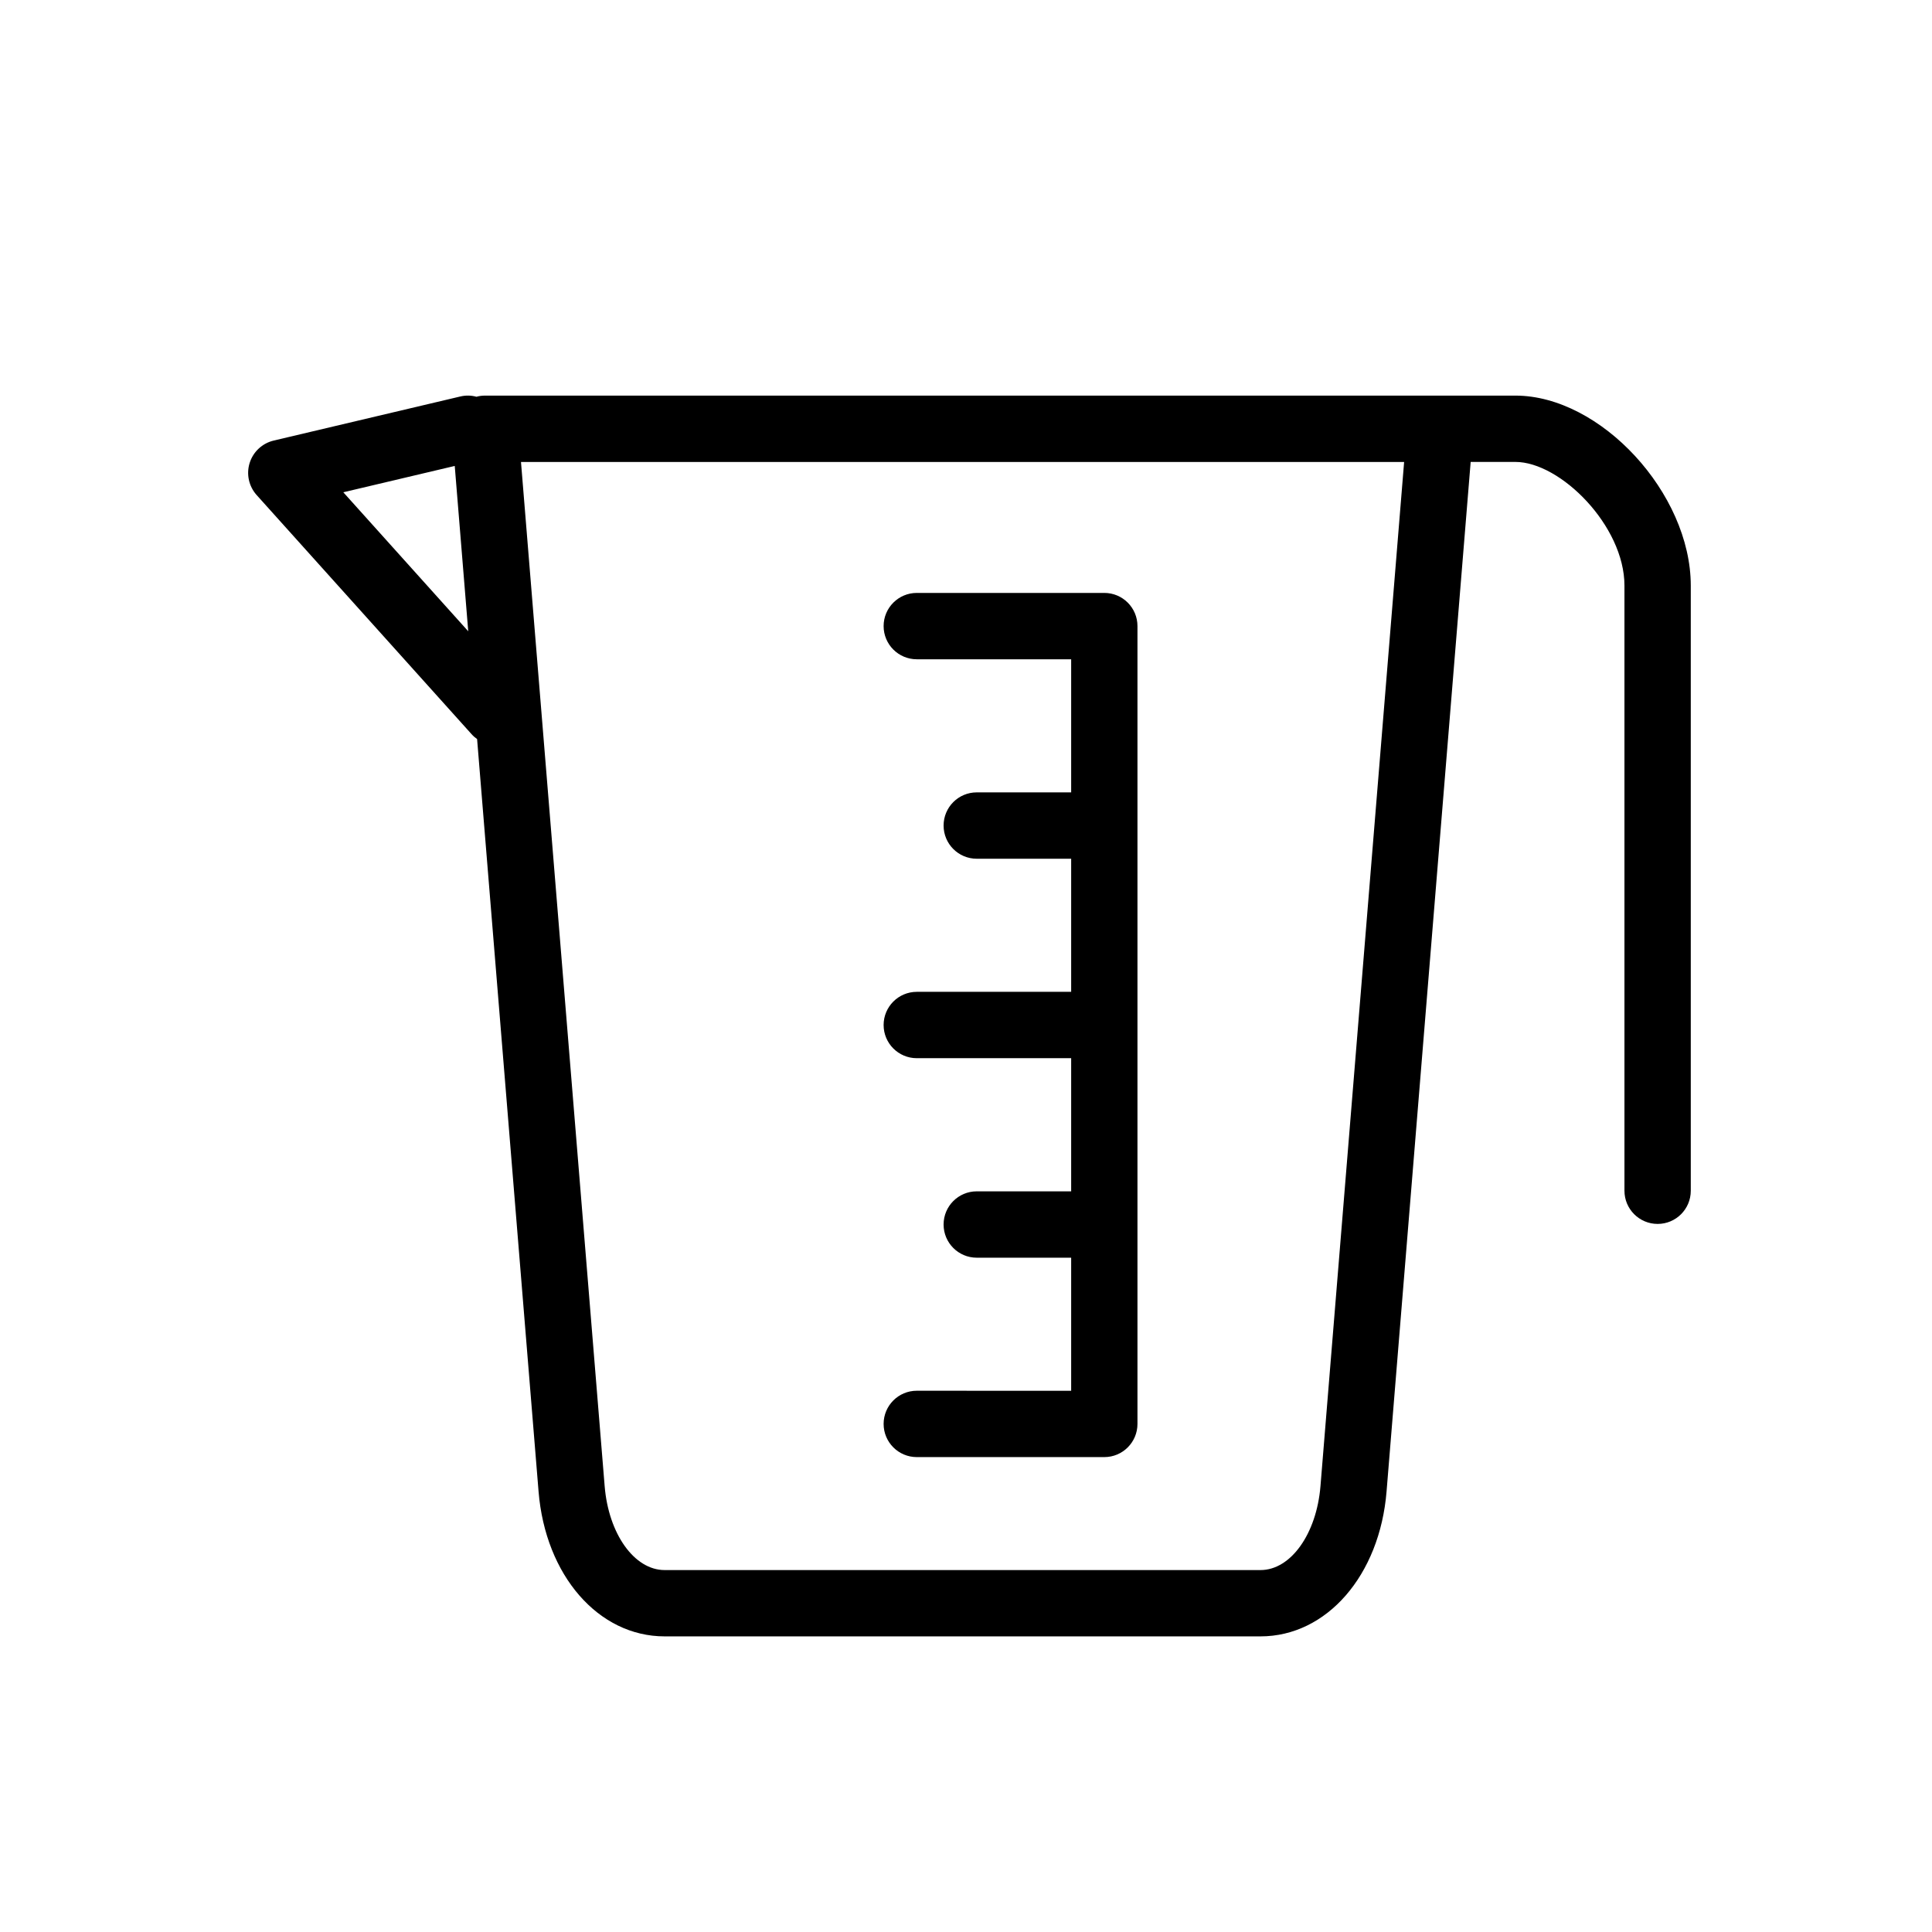 <?xml version="1.0" encoding="UTF-8"?>
<!-- Uploaded to: ICON Repo, www.svgrepo.com, Generator: ICON Repo Mixer Tools -->
<svg fill="#000000" width="800px" height="800px" version="1.1" viewBox="144 144 512 512" xmlns="http://www.w3.org/2000/svg">
 <g>
  <path d="m386.96 512.56c-4.856 0-8.793 3.938-8.793 8.793 0 4.856 3.938 8.793 8.793 8.793h49.695c4.856 0 8.785-3.938 8.785-8.793v-211.43c0-4.856-3.93-8.793-8.785-8.793h-49.695c-4.856 0-8.793 3.938-8.793 8.793s3.938 8.793 8.793 8.793h40.91v35.273h-25.023c-4.856 0-8.785 3.938-8.785 8.793 0 4.856 3.93 8.793 8.785 8.793h25.023v35.273h-40.91c-4.856 0-8.793 3.938-8.793 8.793s3.938 8.793 8.793 8.793h40.91v35.285h-25.023c-4.856 0-8.785 3.938-8.785 8.793 0 4.856 3.93 8.793 8.785 8.793h25.023v35.273z"/>
  <path d="m545.6 248.84h-273.07c-0.781 0-1.535 0.102-2.269 0.305-1.363-0.375-2.836-0.422-4.301-0.066l-49.43 11.676c-3.023 0.715-5.438 2.973-6.367 5.926-0.93 2.961-0.223 6.195 1.848 8.508l56.941 63.352c0.449 0.508 0.953 0.941 1.484 1.316l16.289 199.39c1.809 22.258 15.867 38.41 33.41 38.41h157.91c17.539 0 31.598-16.156 33.41-38.41l22.289-272.83h11.859c11.93 0 28.895 16.945 28.895 32.773v160.37c0 4.856 3.938 8.793 8.793 8.793 4.856 0 8.785-3.938 8.785-8.793v-160.36c-0.004-24.469-23.887-50.359-46.473-50.359zm-310.62 25.617 29.531-6.977 3.578 43.816zm258.96 263.37c-1.039 12.684-7.871 22.258-15.895 22.258h-157.91c-8.027 0-14.863-9.574-15.895-22.258l-22.172-271.4h234.04z"/>
 </g>
</svg>